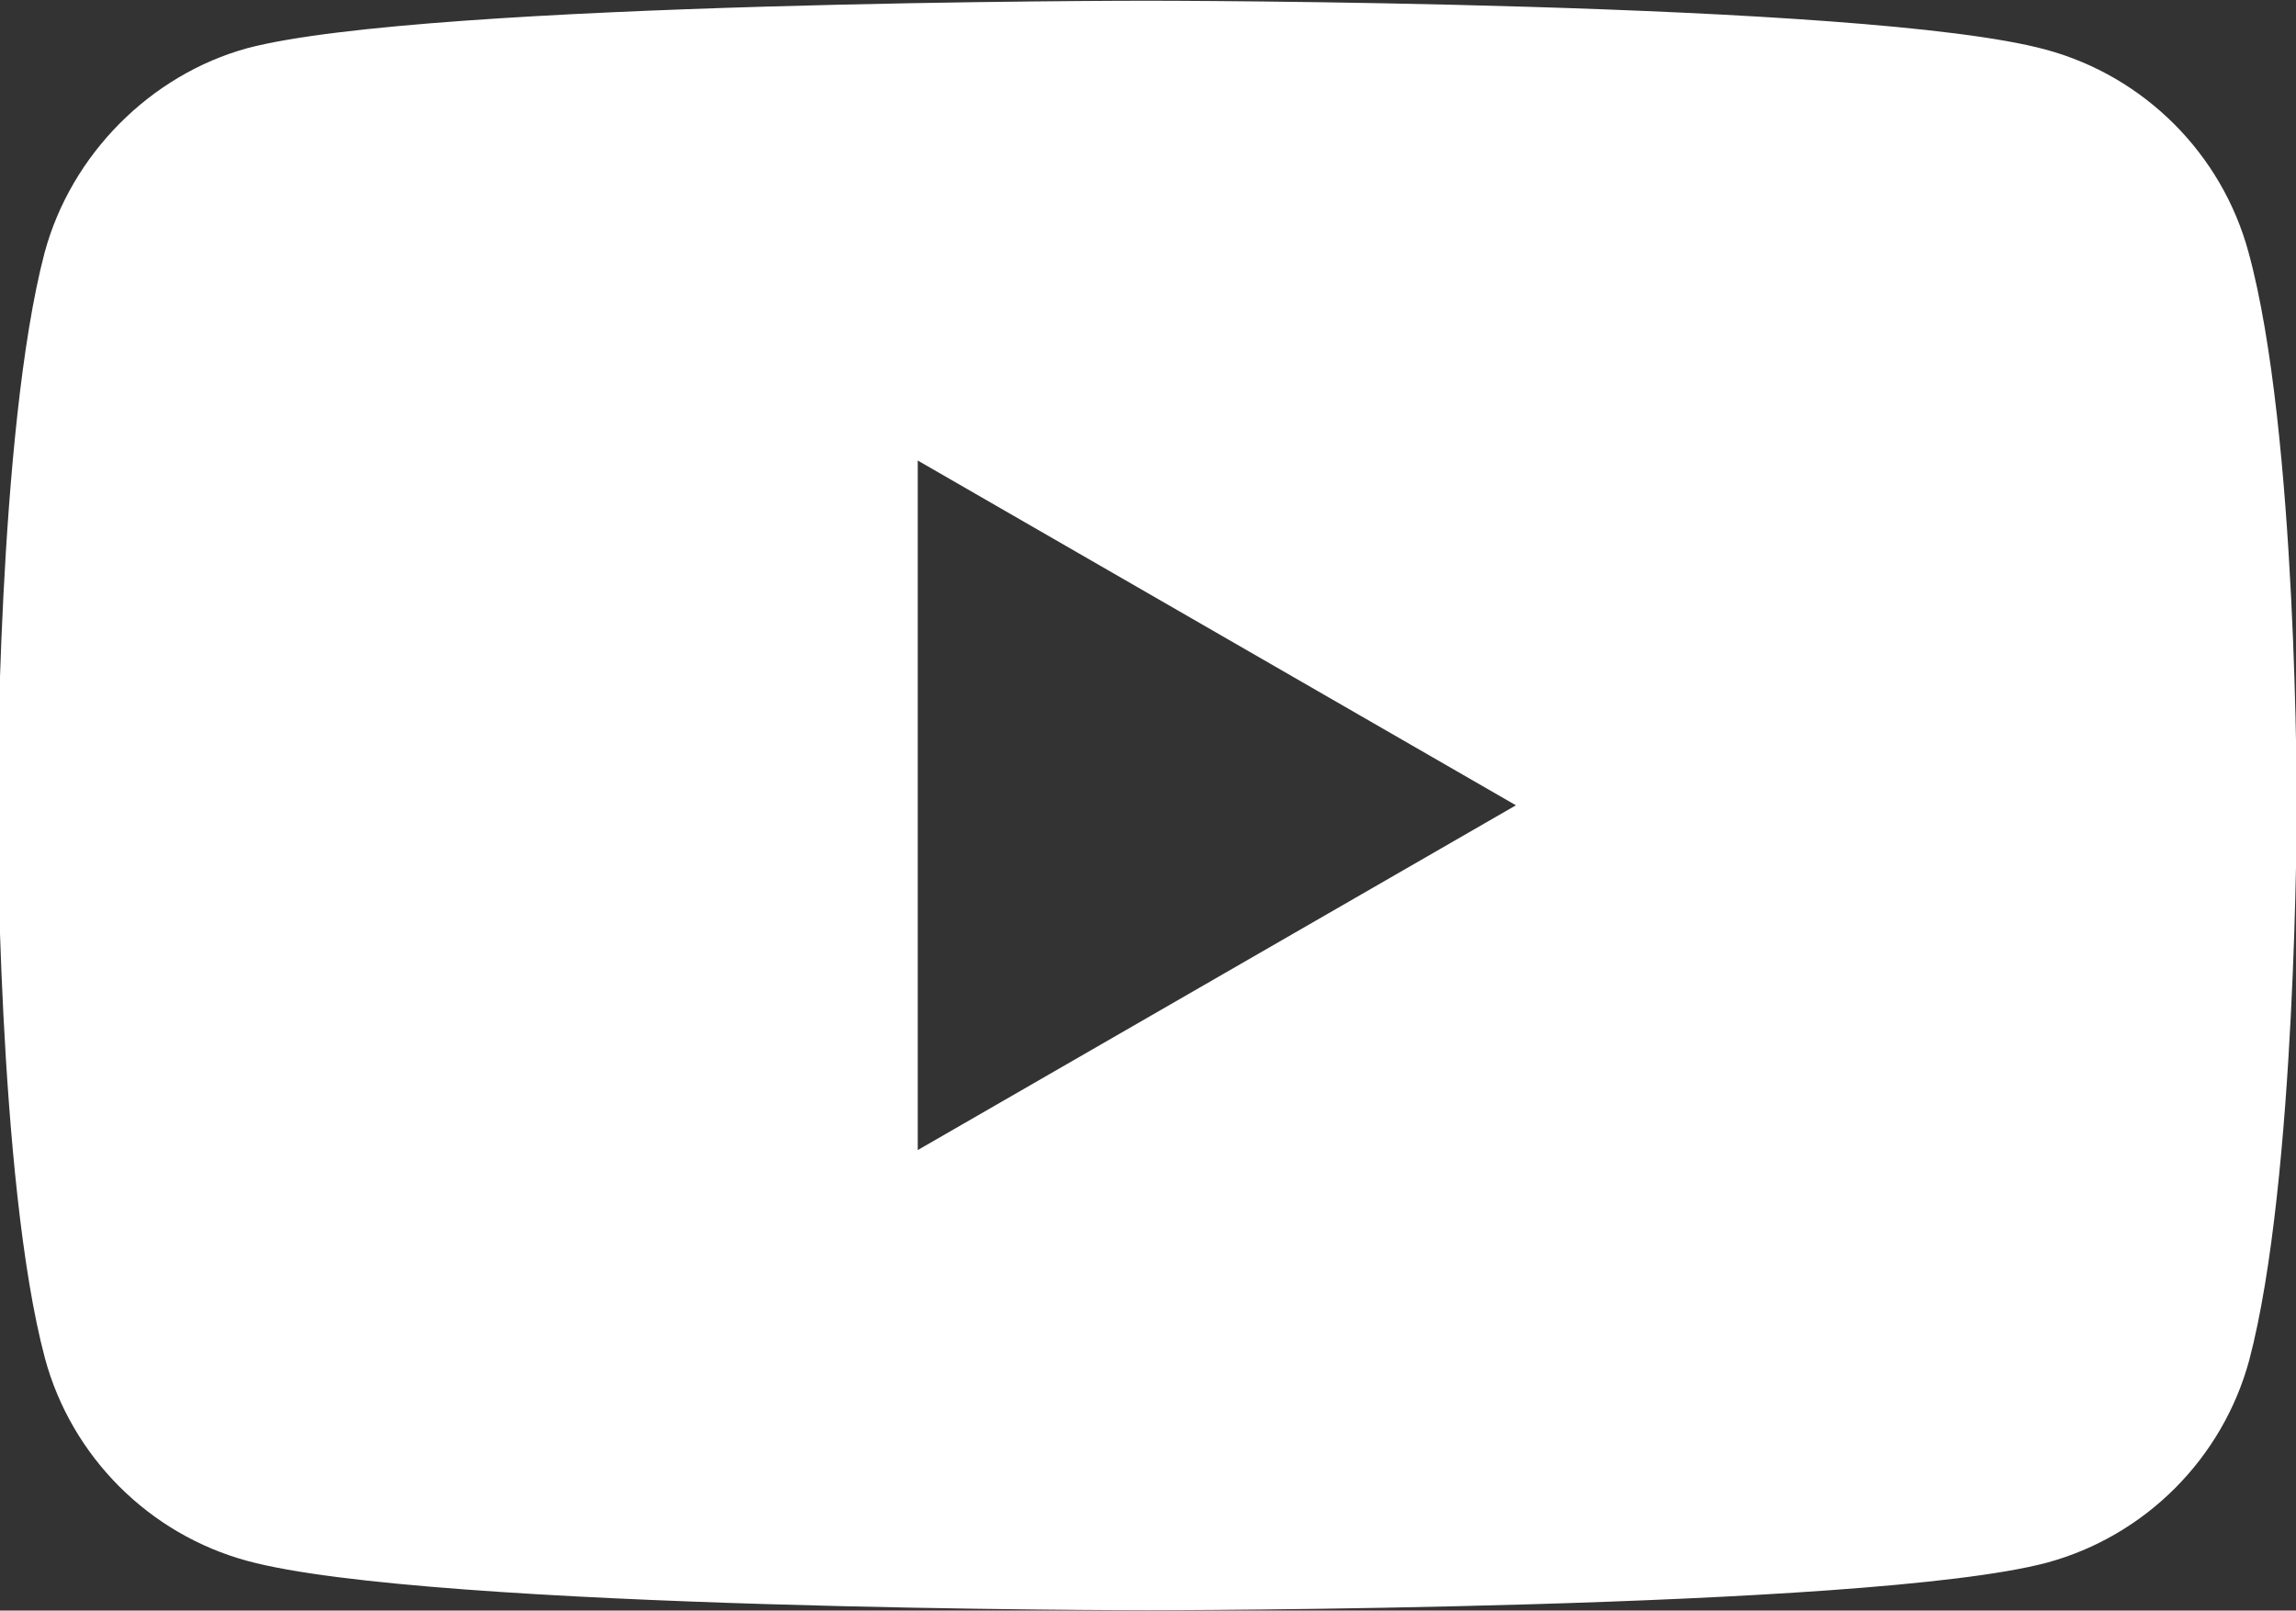 <?xml version="1.0" encoding="utf-8"?>
<!-- Generator: Adobe Illustrator 23.0.5, SVG Export Plug-In . SVG Version: 6.00 Build 0)  -->
<svg version="1.1" id="Layer_1" xmlns="http://www.w3.org/2000/svg" xmlns:xlink="http://www.w3.org/1999/xlink" x="0px" y="0px"
	 viewBox="0 0 638.7 448" style="enable-background:new 0 0 638.7 448;" xml:space="preserve">
<rect x="0" y="0" width="638.7" height="448" fill="#333333" stroke="none"/>
<style type="text/css">
	.st0{fill:#FFFFFF;}
</style>
<path class="st0" d="M625.5,70.2c-7.4-27.4-29-49-56.4-56.4C519.2,0.2,319,0.2,319,0.2s-200.1,0-250.2,13.2
	c-26.9,7.4-49,29.5-56.4,56.9C-0.7,120.2-0.7,224-0.7,224s0,104.3,13.2,153.8c7.4,27.4,29,49,56.4,56.4
	c50.6,13.7,250.2,13.7,250.2,13.7s200.1,0,250.2-13.2c27.4-7.4,49-29,56.4-56.4c13.2-50,13.2-153.8,13.2-153.8
	S639.2,120.2,625.5,70.2z M255.3,319.9V128.1L421.7,224L255.3,319.9z"/>
</svg>
